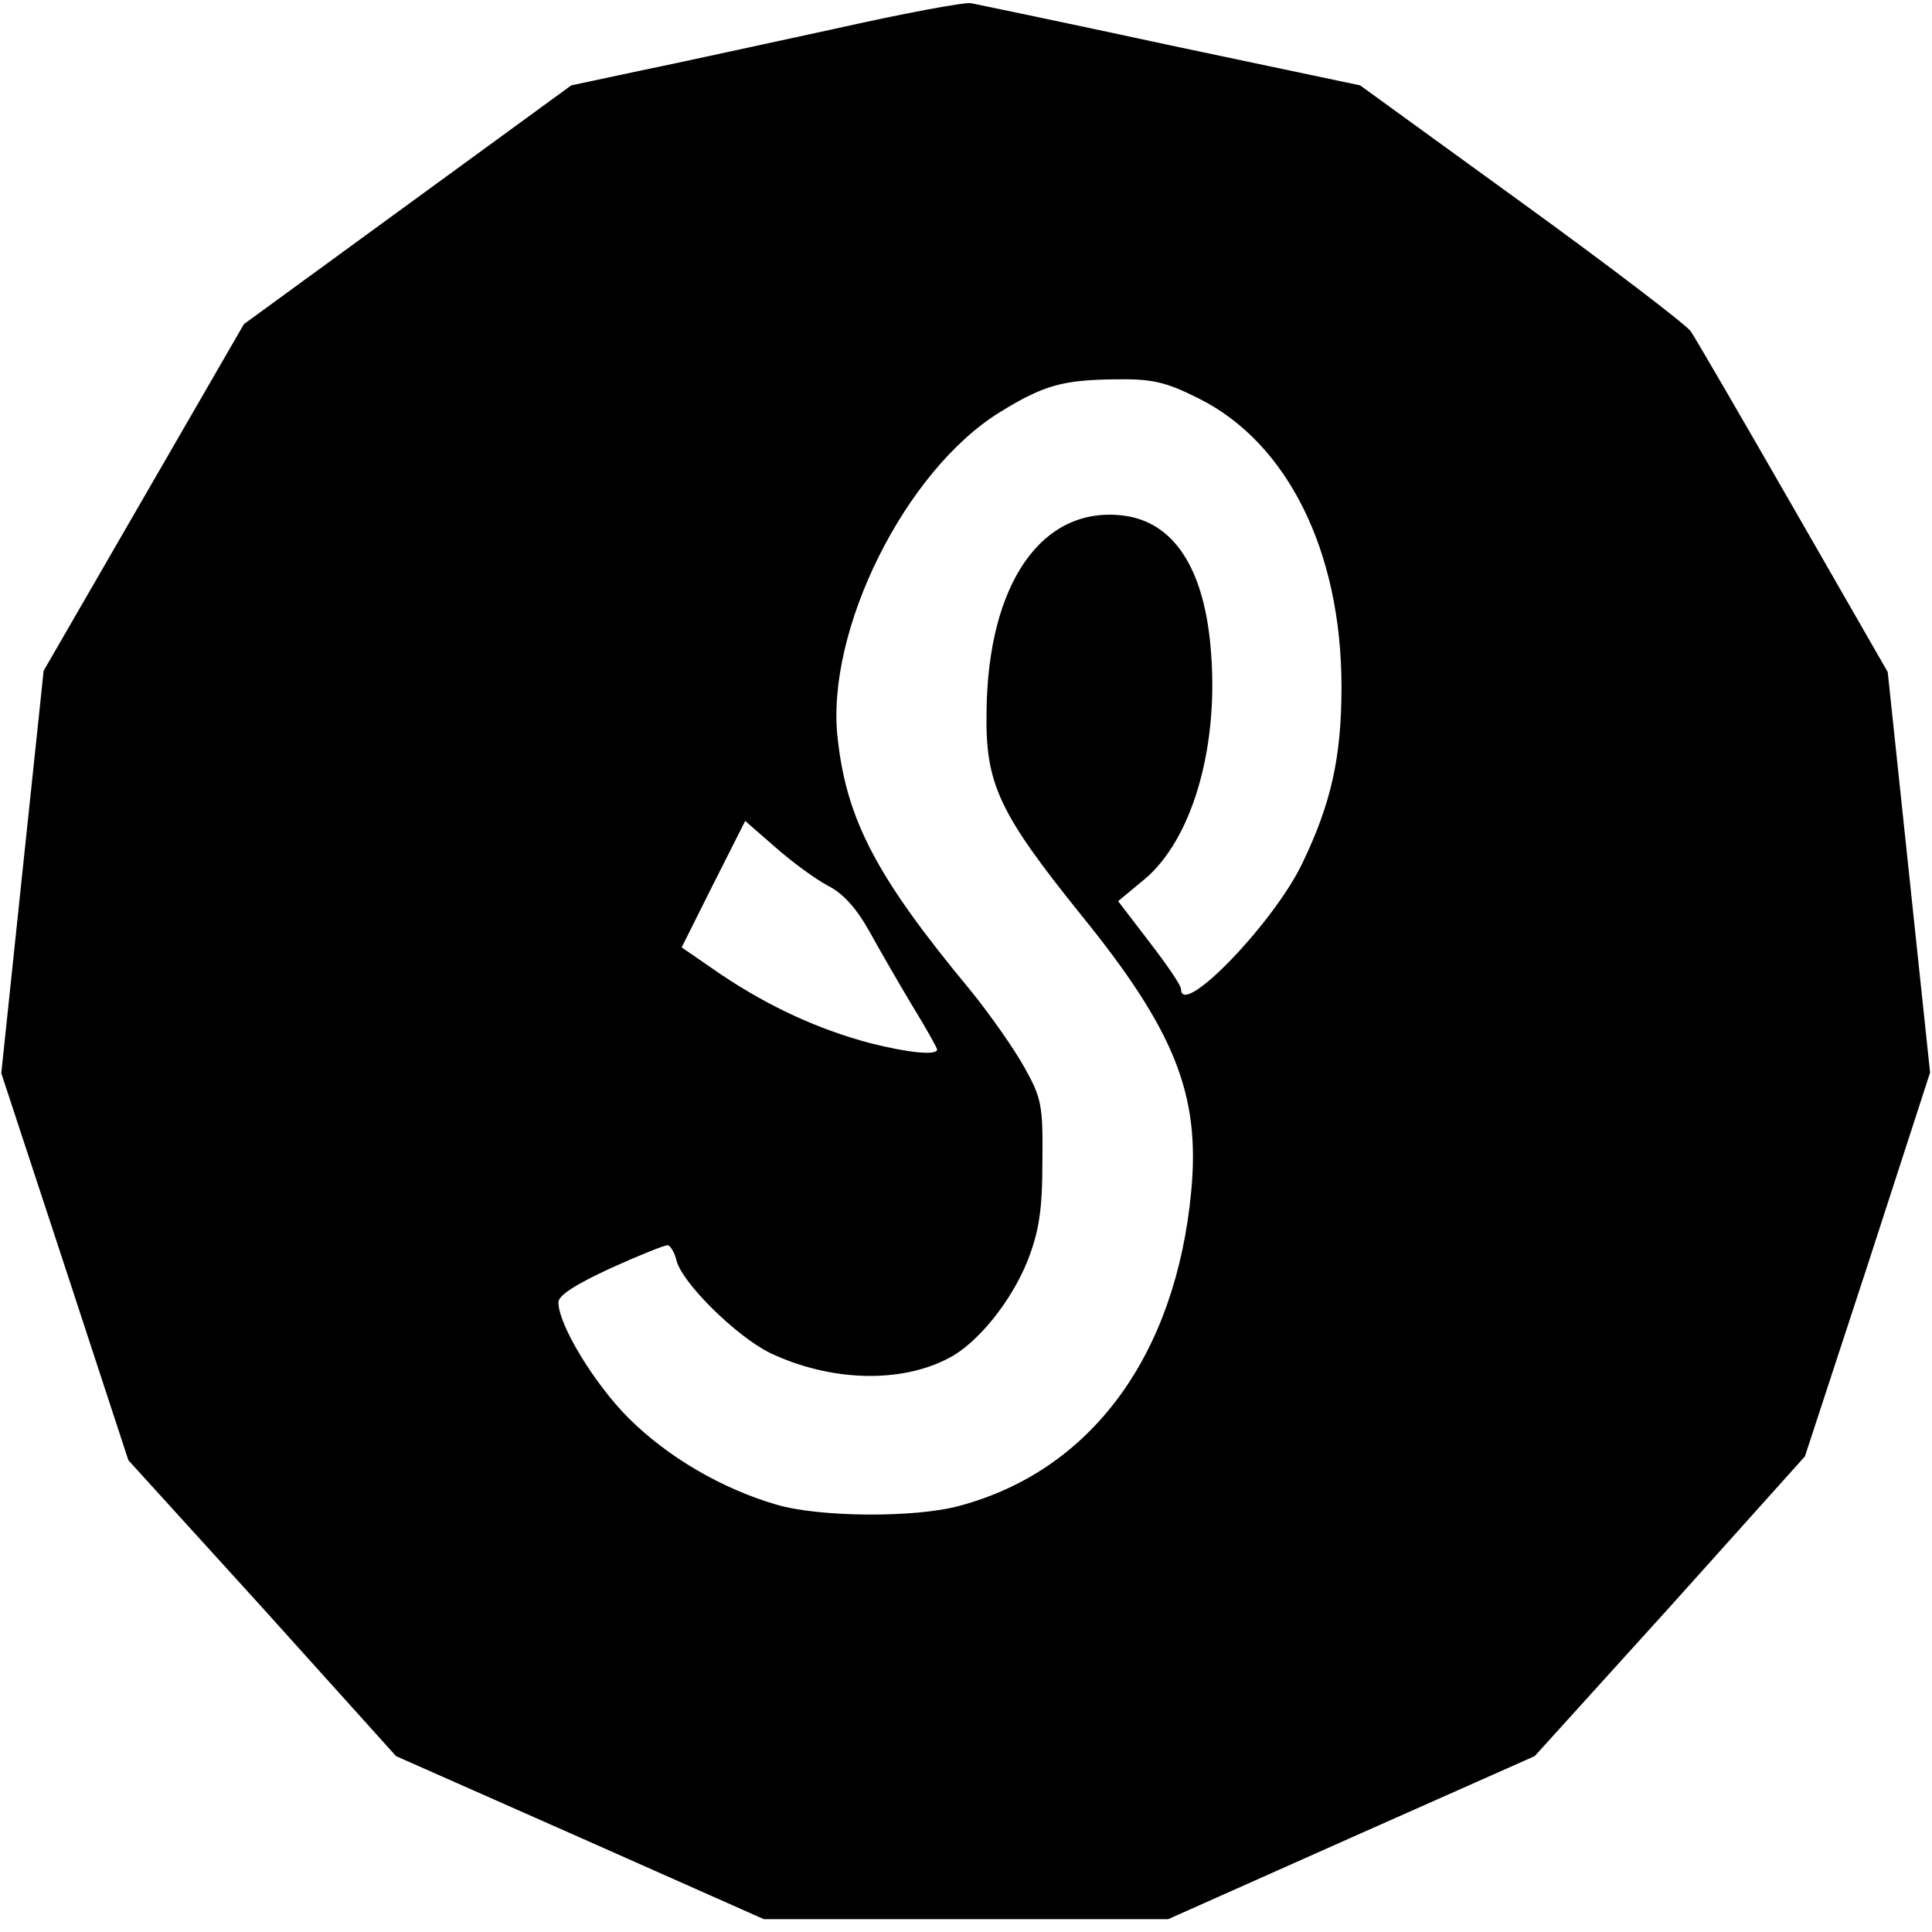 <?xml version="1.0" standalone="no"?>
<!DOCTYPE svg PUBLIC "-//W3C//DTD SVG 20010904//EN"
 "http://www.w3.org/TR/2001/REC-SVG-20010904/DTD/svg10.dtd">
<svg version="1.0" xmlns="http://www.w3.org/2000/svg"
 width="301pt" height="301pt" viewBox="0 0 301 301"
 preserveAspectRatio="xMidYMid meet">
<g transform="translate(0,301) scale(0.1,-0.1)"
fill="#000000" stroke="none">
<path d="M1300 2965 c-107 -23 -243 -53 -302 -65 l-108 -23 -255 -186 -255
-186 -156 -270 -156 -270 -33 -313 -33 -314 99 -301 99 -302 209 -230 208
-231 287 -127 286 -127 315 0 315 0 285 127 286 127 211 233 210 234 98 299
97 299 -33 312 -33 312 -147 256 c-81 141 -153 265 -160 275 -7 10 -126 101
-264 201 l-251 182 -294 62 c-162 35 -302 64 -312 66 -10 2 -106 -16 -213 -40z
m568 -576 c138 -69 222 -238 222 -449 0 -110 -16 -182 -62 -277 -46 -94 -188
-240 -188 -194 0 6 -22 38 -49 73 l-49 64 41 34 c73 61 115 201 104 350 -9
132 -57 208 -139 217 -125 14 -209 -106 -211 -306 -2 -112 19 -157 147 -316
146 -180 186 -280 172 -430 -24 -257 -156 -436 -361 -491 -69 -19 -219 -18
-286 2 -85 25 -169 74 -230 135 -53 53 -109 145 -109 180 0 11 27 28 81 53 44
20 84 36 89 36 4 0 11 -11 14 -24 9 -35 93 -118 146 -144 93 -44 202 -48 278
-8 45 23 98 89 123 152 18 46 23 80 23 154 1 87 -1 99 -28 147 -16 29 -54 83
-84 120 -146 176 -193 265 -207 393 -19 167 105 417 253 508 68 42 98 50 178
51 60 1 80 -4 132 -30z m-578 -759 c24 -12 45 -36 65 -72 16 -29 46 -81 67
-116 21 -34 38 -65 38 -67 0 -10 -46 -5 -105 10 -79 21 -156 56 -232 107 l-61
42 49 98 50 99 47 -41 c26 -23 63 -50 82 -60z"/>
</g>
</svg>
